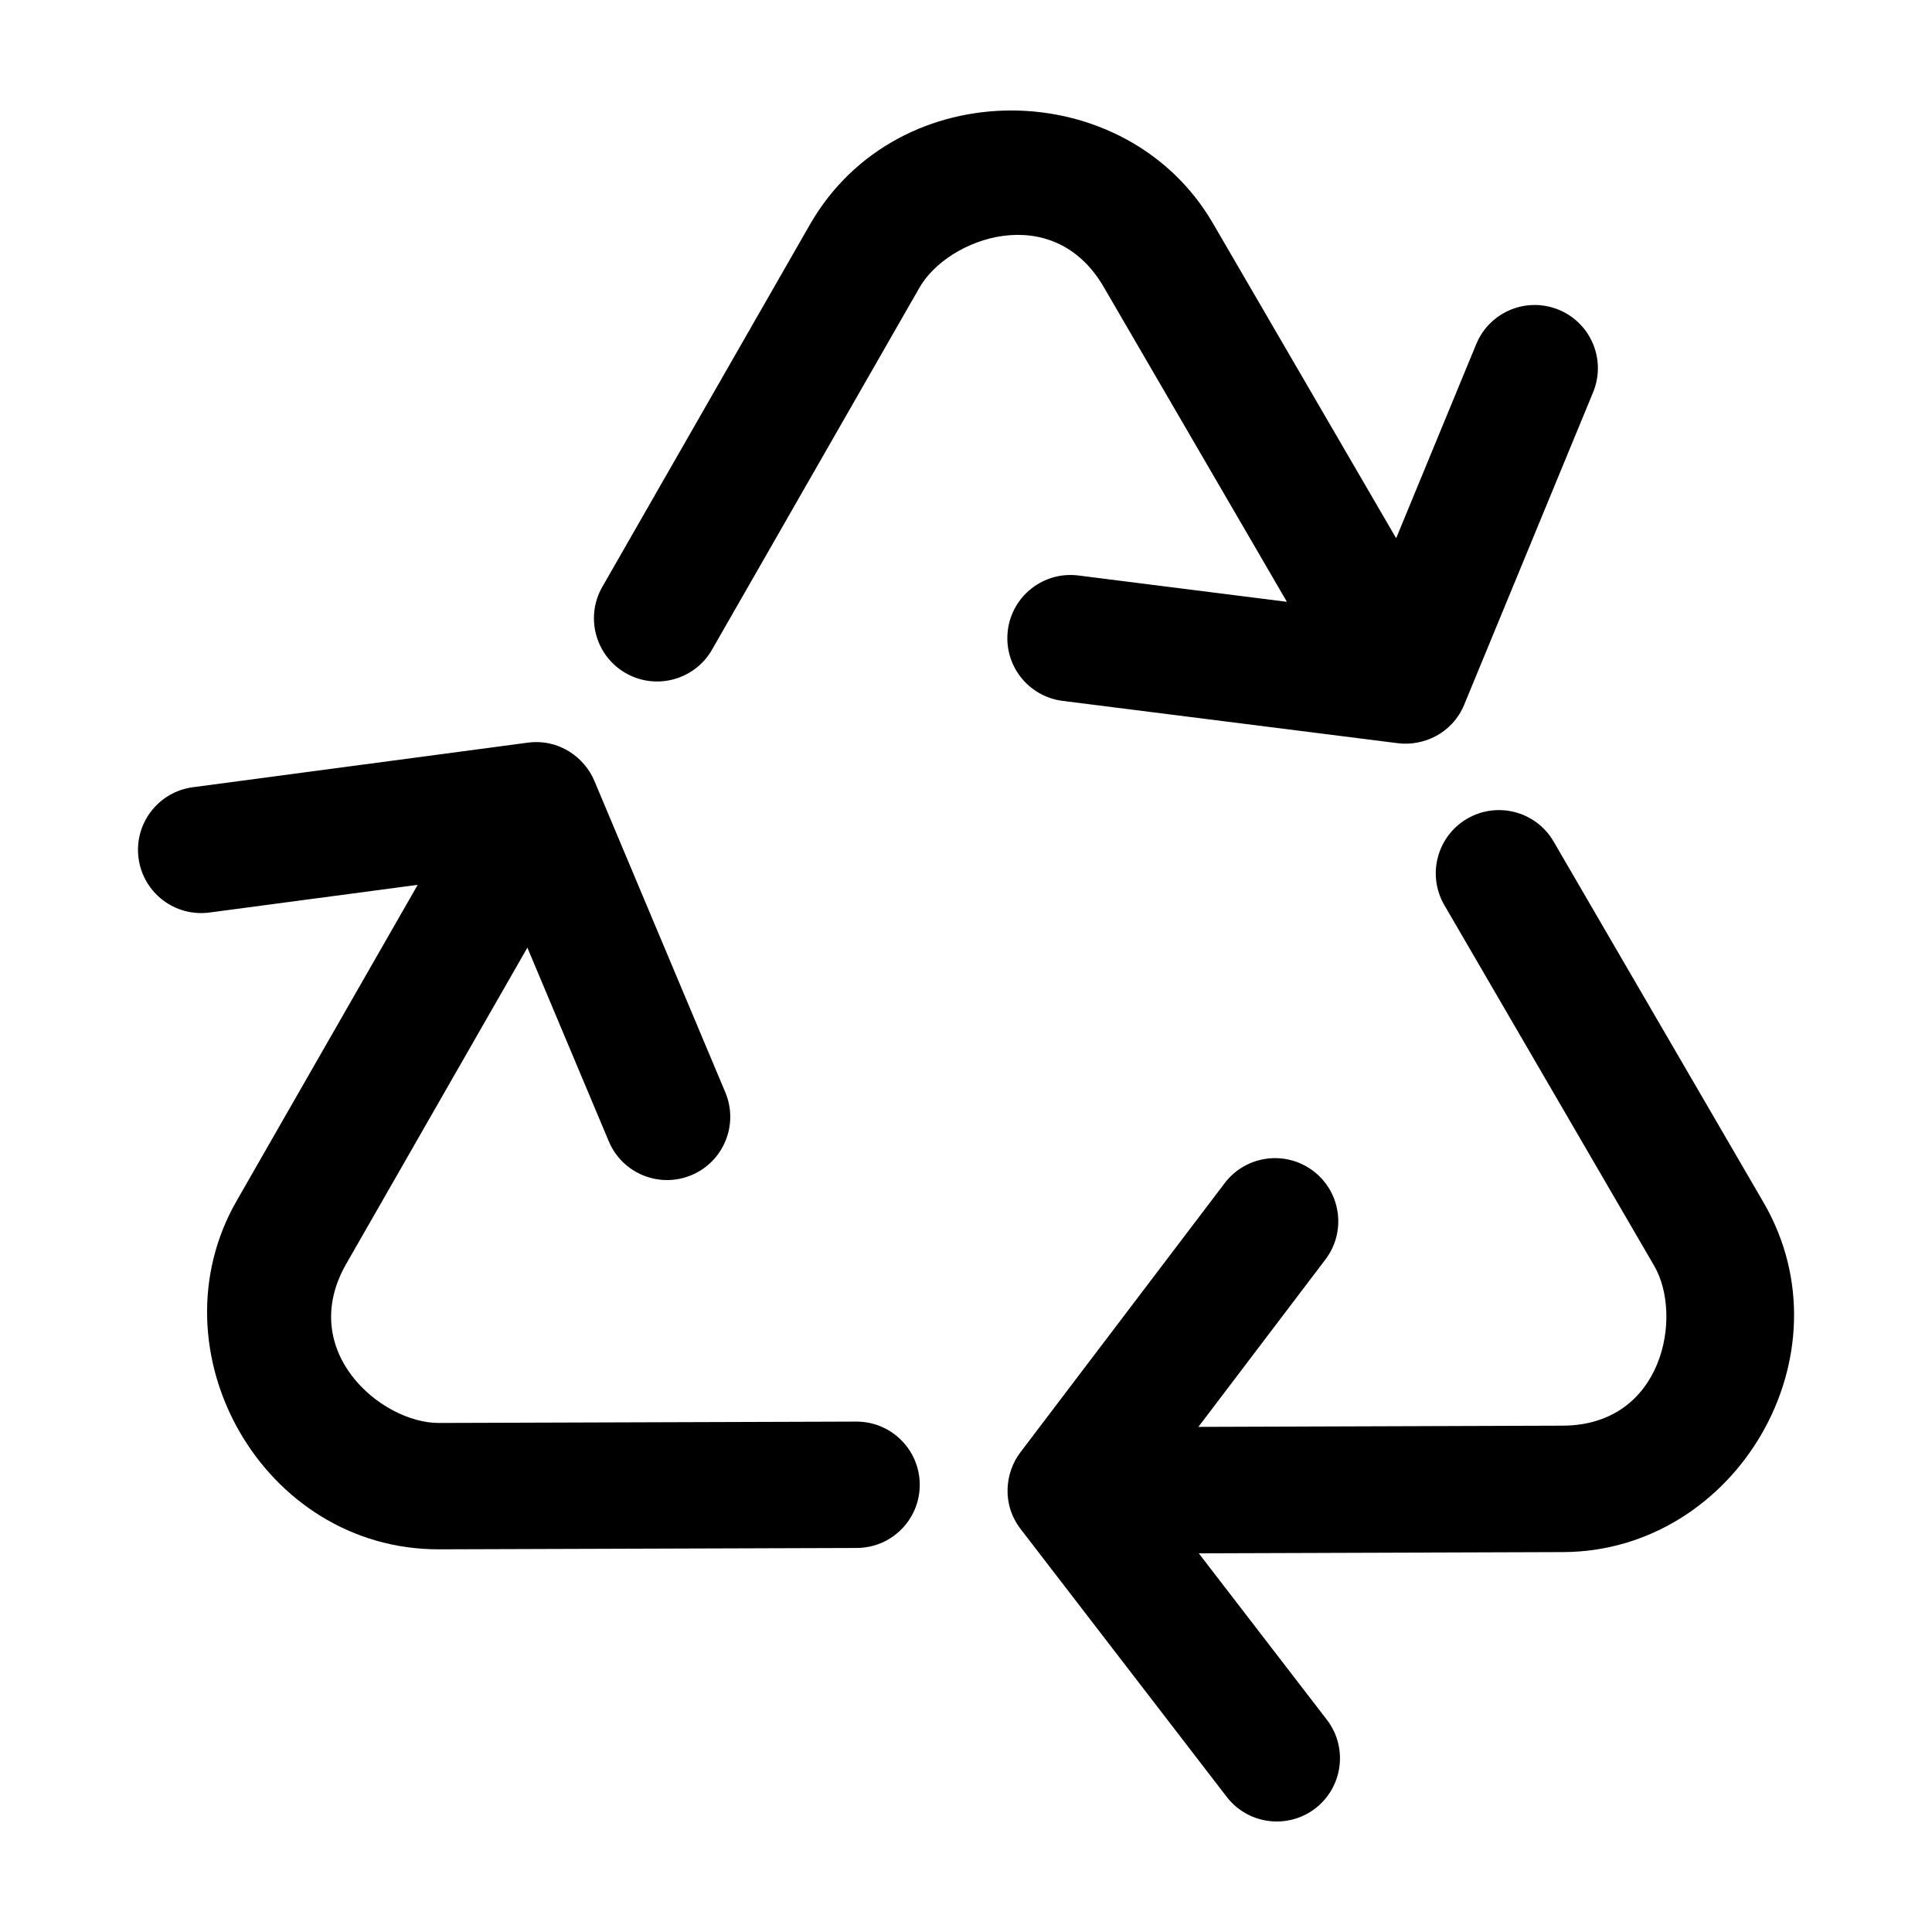<?xml version="1.0" encoding="UTF-8"?>
<!-- Uploaded to: SVG Repo, www.svgrepo.com, Generator: SVG Repo Mixer Tools -->
<svg fill="#000000" width="800px" height="800px" version="1.1" viewBox="144 144 512 512" xmlns="http://www.w3.org/2000/svg">
 <path d="m411.09 311.03c-1.16 9.18 5.34 17.551 14.516 18.711l88.848 11.219c6.613 0.84 14.379-2.481 17.582-10.227l34.152-82.766c3.527-8.551-0.539-18.344-9.09-21.871-8.574-3.527-18.344 0.543-21.879 9.094l-21.223 51.449-48.543-83.438c-23.004-39.578-83.543-40.324-106.84 0.352l-54.996 95.977c-4.594 8.02-1.82 18.258 6.207 22.859 8.016 4.59 18.258 1.82 22.863-6.207l54.996-95.977c7.594-13.254 35.395-23.23 48.809-0.16l48.551 83.445-55.238-6.977c-9.164-1.168-17.57 5.336-18.719 14.516zm-40.164 209.71-110.61 0.359c-15.277 0.055-37.816-19.035-24.547-42.188l47.992-83.773 21.578 51.328c3.57 8.52 13.395 12.539 21.93 8.949 8.523-3.586 12.531-13.406 8.949-21.938l-34.707-82.551c-2.578-6.144-9.336-11.215-17.652-10.113l-88.746 11.809c-9.168 1.219-15.617 9.645-14.395 18.809 1.223 9.191 9.645 15.613 18.812 14.398l55.168-7.34-47.988 83.754c-22.773 39.715 6.848 92.508 53.723 92.344l110.62-0.359c9.25-0.023 16.727-7.547 16.691-16.797-0.035-9.238-7.555-16.723-16.812-16.691zm240.41-58.117-55.617-95.613c-4.656-7.996-14.902-10.707-22.898-6.051-7.984 4.644-10.707 14.898-6.055 22.902l55.617 95.598c7.688 13.211 2.422 42.273-24.258 42.355l-96.539 0.324 33.66-44.355c5.598-7.352 4.16-17.871-3.215-23.457-7.371-5.594-17.875-4.152-23.473 3.211l-54.145 71.344c-4.035 5.305-5.043 13.688 0.07 20.332l54.598 70.961c5.637 7.332 16.156 8.699 23.488 3.074 7.34-5.668 8.699-16.172 3.062-23.504l-33.945-44.102 96.531-0.324c45.785-0.125 76.699-52.188 53.117-92.695z"/>
</svg>